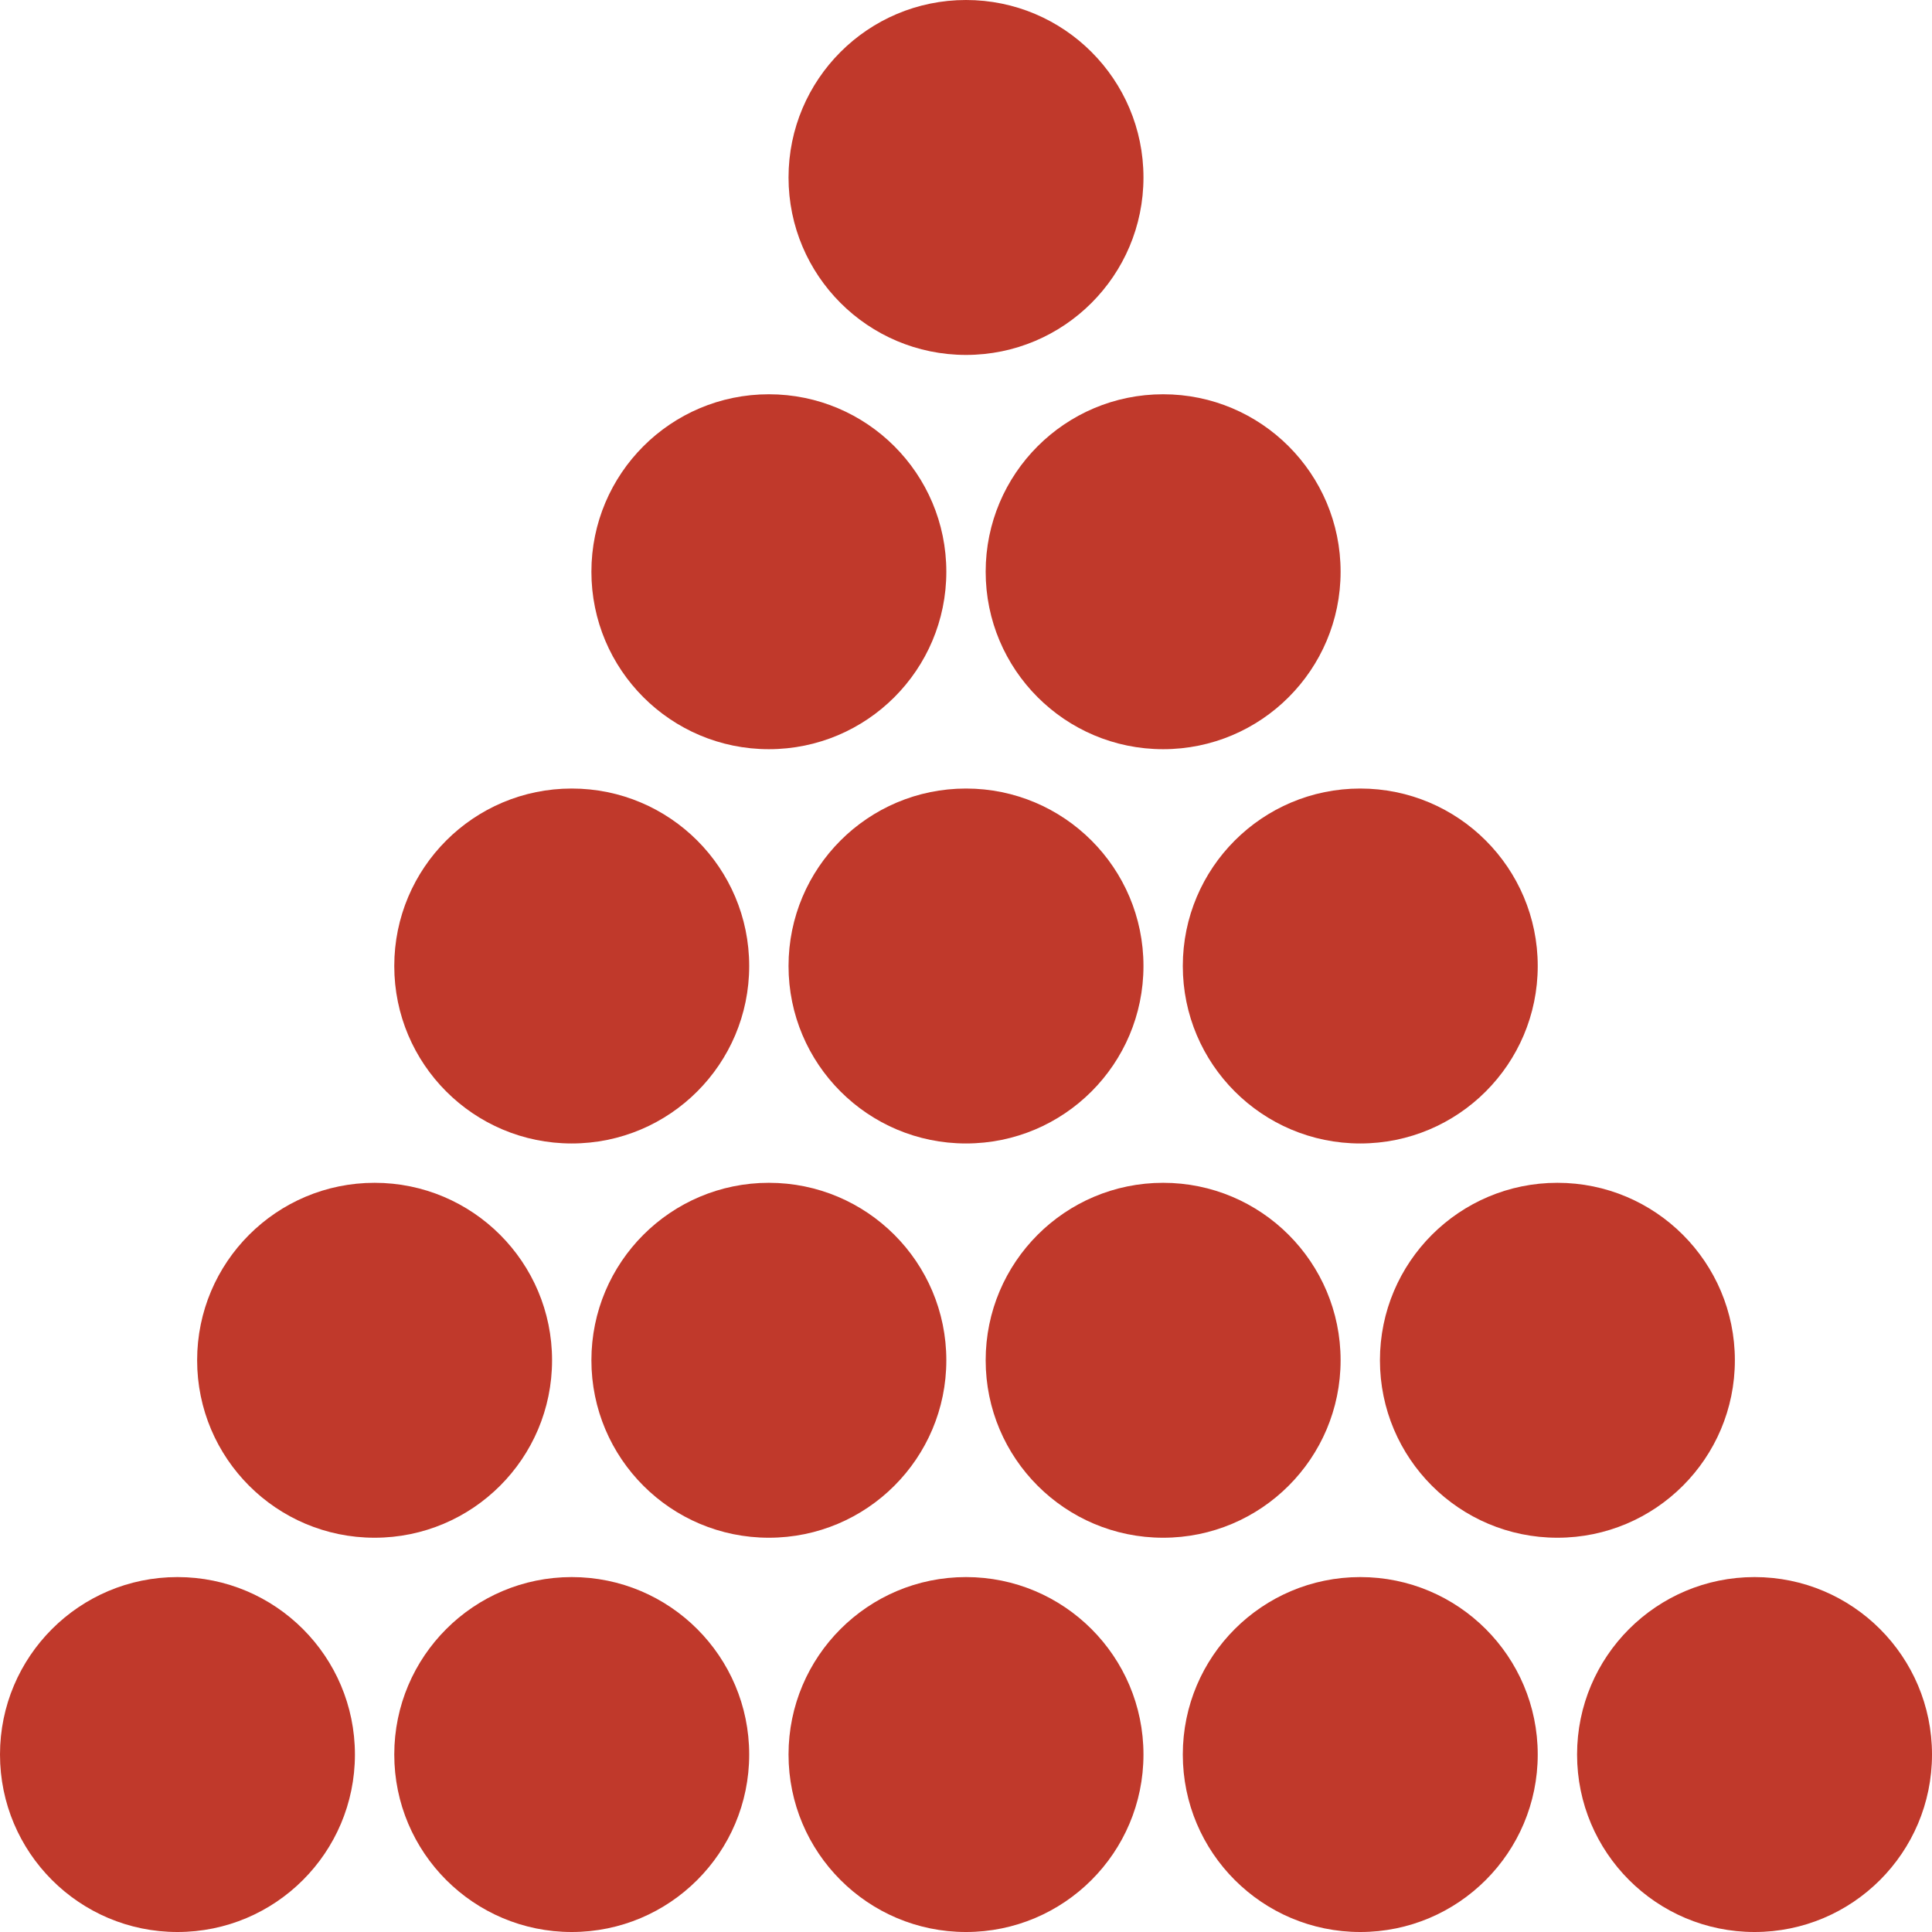 <svg xmlns="http://www.w3.org/2000/svg" viewBox="0 0 141.42 141.42"><defs><style>.cls-1{fill:#c0392b;}</style></defs><title>snooker colorAsset 25</title><g id="Layer_2" data-name="Layer 2"><g id="Layer_1-2" data-name="Layer 1"><g id="Snooker"><circle class="cls-1" cx="70.71" cy="128.43" r="12.99"/><circle class="cls-1" cx="41.85" cy="128.43" r="12.99"/><circle class="cls-1" cx="12.99" cy="128.43" r="12.99"/><circle class="cls-1" cx="128.43" cy="128.43" r="12.99"/><circle class="cls-1" cx="99.57" cy="128.43" r="12.99"/><circle class="cls-1" cx="70.71" cy="70.71" r="12.99"/><circle class="cls-1" cx="41.85" cy="70.71" r="12.99"/><circle class="cls-1" cx="99.57" cy="70.71" r="12.99"/><circle class="cls-1" cx="70.71" cy="12.99" r="12.99"/><circle class="cls-1" cx="85.14" cy="41.85" r="12.99"/><circle class="cls-1" cx="56.28" cy="41.85" r="12.99"/><circle class="cls-1" cx="85.14" cy="99.57" r="12.99"/><circle class="cls-1" cx="56.28" cy="99.57" r="12.99"/><circle class="cls-1" cx="27.42" cy="99.57" r="12.99"/><circle class="cls-1" cx="114" cy="99.57" r="12.99"/></g></g></g></svg>